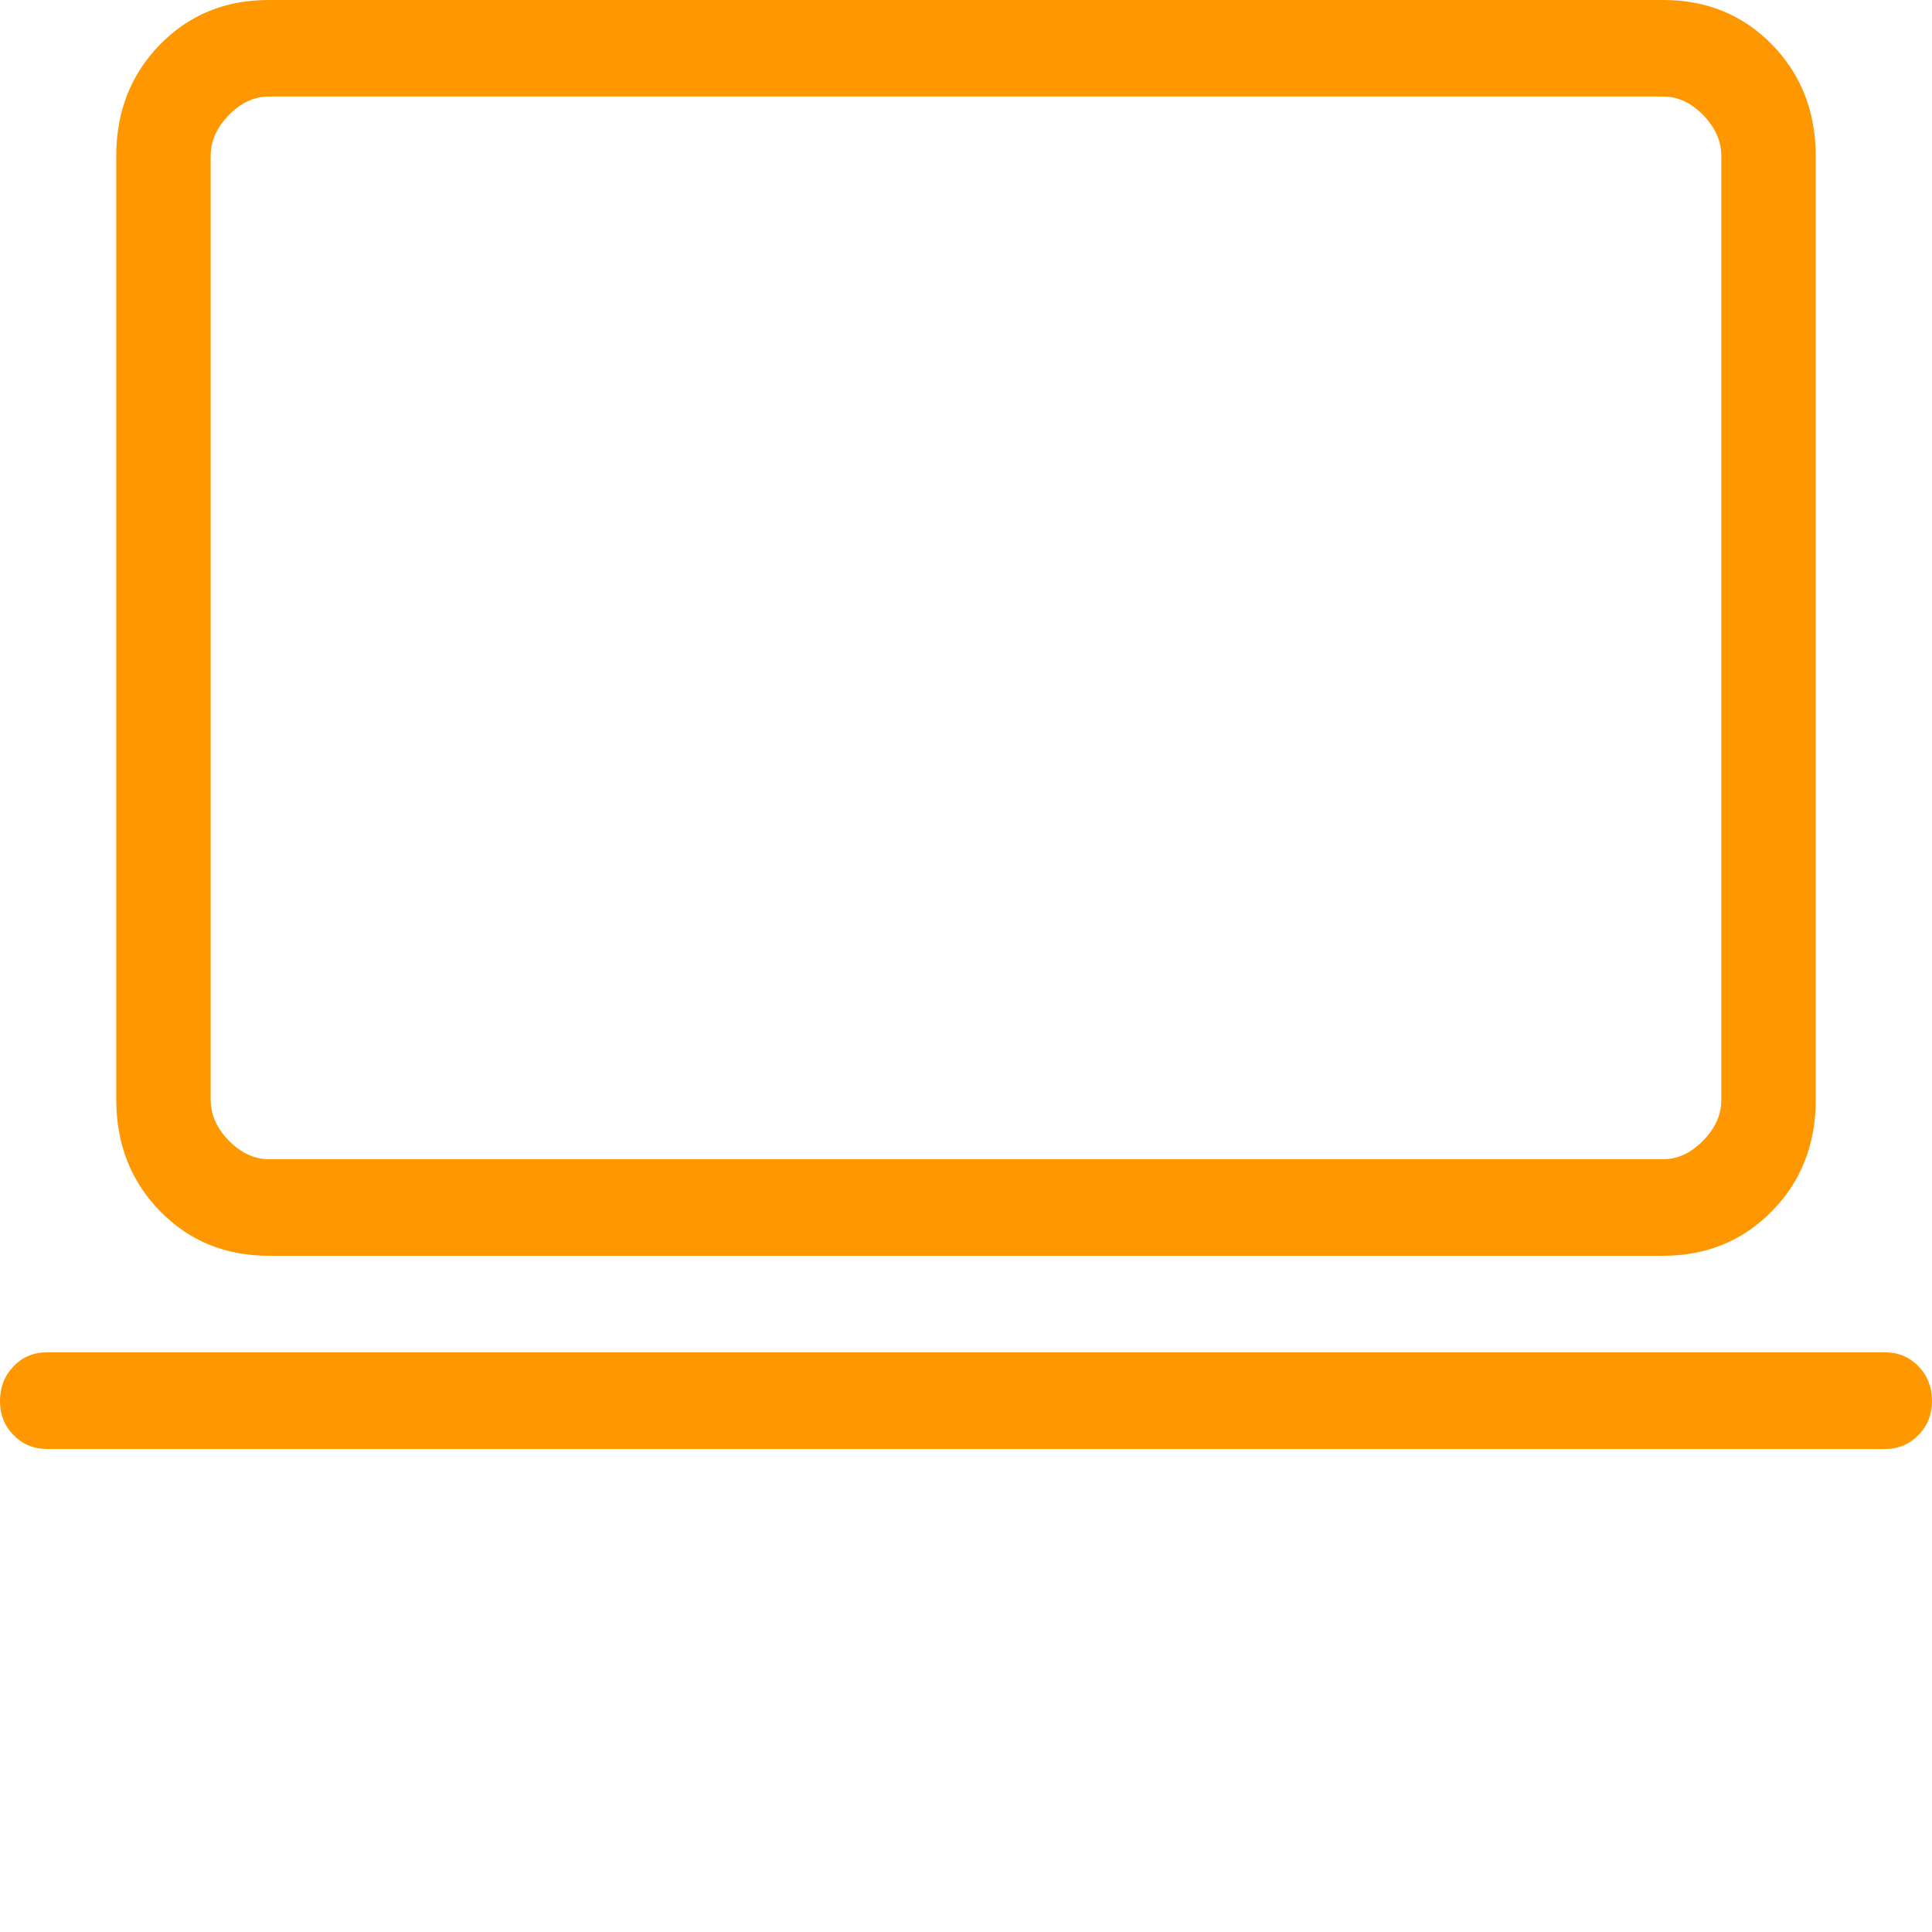 <svg width="24" height="24" viewBox="0 0 24 24" fill="none" xmlns="http://www.w3.org/2000/svg">
<path d="M0.588 18C0.42 18 0.28 17.942 0.168 17.827C0.055 17.712 -0.001 17.57 8.08902e-06 17.4C0.001 17.23 0.057 17.088 0.169 16.972C0.281 16.856 0.42 16.798 0.586 16.799H23.413C23.58 16.799 23.719 16.856 23.831 16.972C23.943 17.087 23.999 17.229 24 17.399C24.001 17.568 23.945 17.711 23.831 17.827C23.718 17.943 23.578 18.001 23.413 18H0.588ZM3.339 15.6C2.799 15.6 2.348 15.415 1.987 15.044C1.626 14.674 1.445 14.213 1.444 13.661V1.938C1.444 1.386 1.625 0.925 1.987 0.554C2.349 0.184 2.799 -0.001 3.338 2.58621e-06H20.662C21.201 2.58621e-06 21.652 0.185 22.013 0.554C22.374 0.924 22.555 1.385 22.556 1.938V13.662C22.556 14.214 22.375 14.675 22.013 15.044C21.651 15.414 21.2 15.599 20.661 15.6H3.339ZM3.339 14.4H20.662C20.842 14.4 21.007 14.323 21.158 14.168C21.309 14.014 21.384 13.845 21.383 13.661V1.938C21.383 1.754 21.308 1.585 21.158 1.43C21.007 1.276 20.841 1.199 20.661 1.199H3.339C3.159 1.199 2.993 1.276 2.842 1.43C2.692 1.584 2.617 1.753 2.617 1.938V13.662C2.617 13.846 2.692 14.015 2.842 14.168C2.992 14.322 3.157 14.399 3.338 14.4" fill="#FF9800"/>
</svg>
